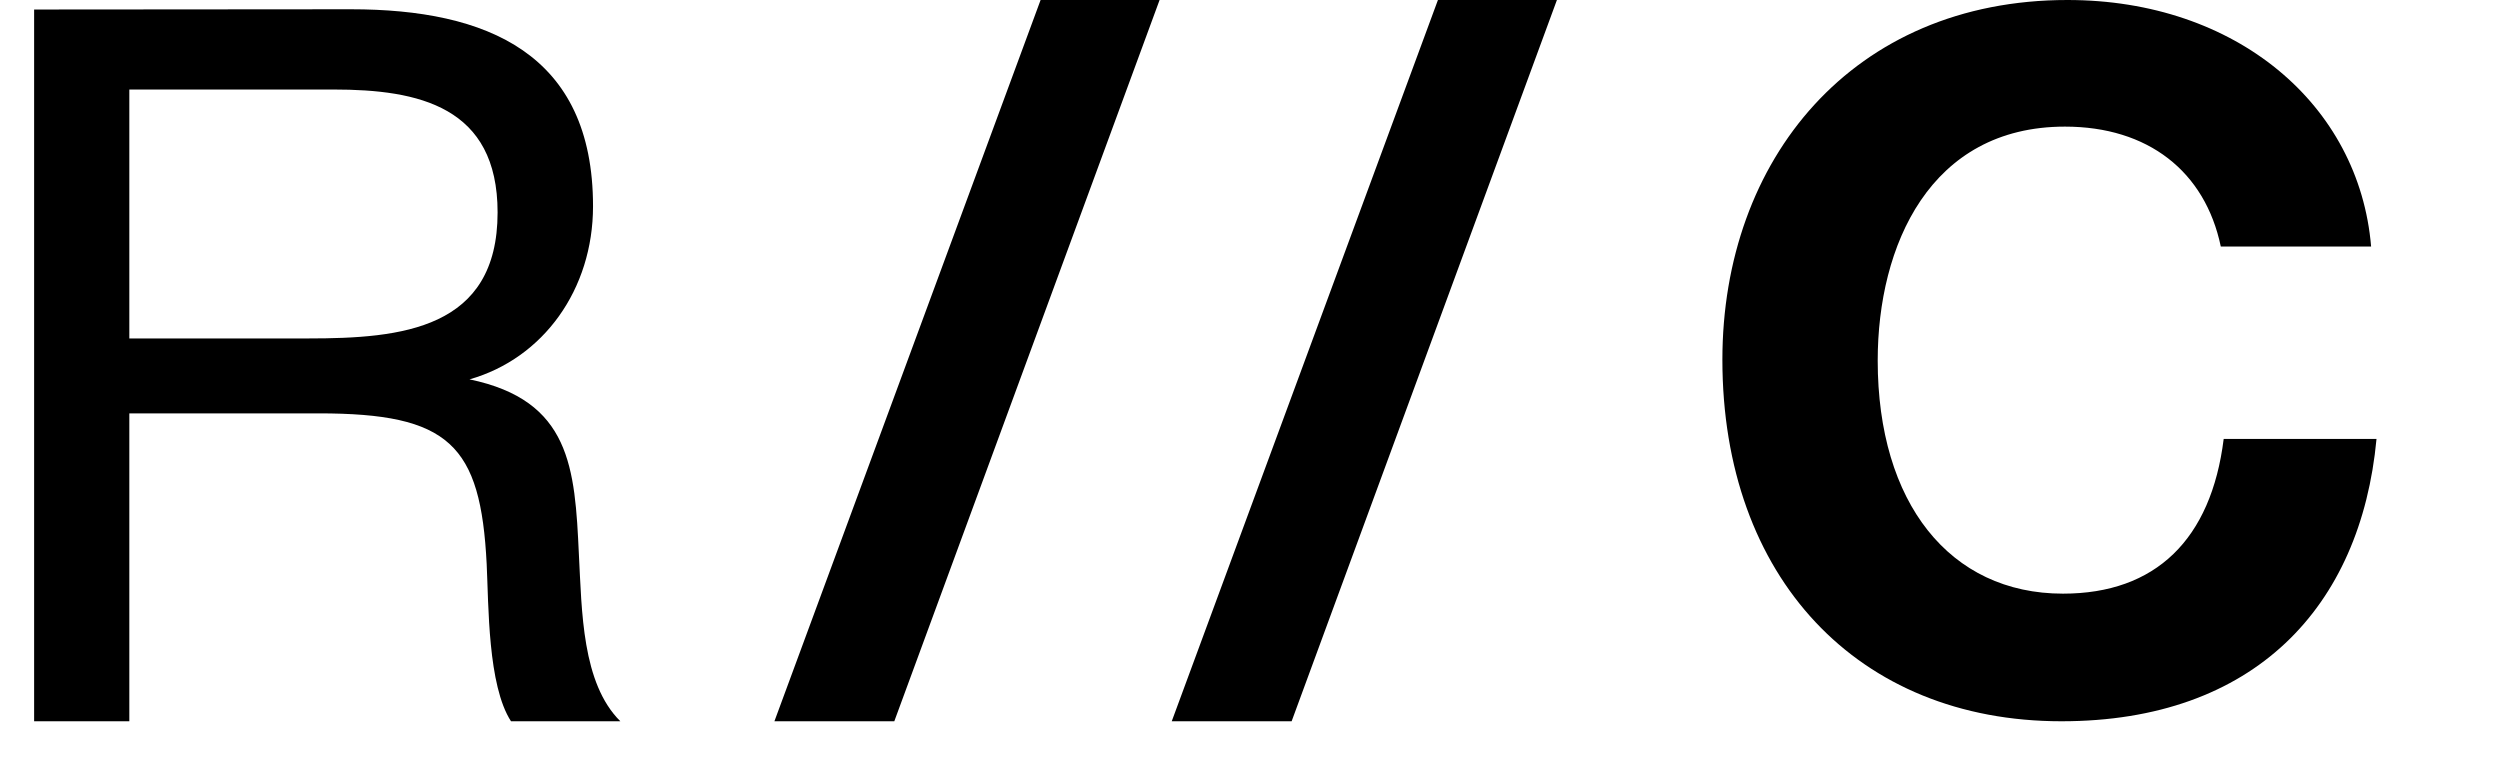 <svg xmlns="http://www.w3.org/2000/svg" xmlns:xlink="http://www.w3.org/1999/xlink" width="130" height="40" xml:space="preserve" overflow="hidden"> <defs> <clipPath id="clip0"> <rect x="60" y="660" width="130" height="40"></rect> </clipPath> <clipPath id="clip1"> <rect x="61" y="660" width="129" height="39"></rect> </clipPath> <clipPath id="clip2"> <rect x="61" y="660" width="129" height="39"></rect> </clipPath> <clipPath id="clip3"> <rect x="61" y="660" width="246" height="40"></rect> </clipPath> </defs> <g clip-path="url(#clip0)" transform="translate(-60 -660)"> <g clip-path="url(#clip1)"> <g clip-path="url(#clip2)"> <g clip-path="url(#clip3)"> <path d="M155.664 71.109 147.819 71.109C147.176 76.337 144.328 79.153 139.569 79.153 133.75 79.153 130.059 74.427 130.059 67.033 130.059 61.053 132.741 54.867 139.672 54.867 143.923 54.867 146.861 57.182 147.671 61.104L155.387 61.104C154.776 53.716 148.456 48.283 139.801 48.283 128.767 48.283 122.086 56.578 122.086 66.988 122.086 78.298 129.018 85.789 139.492 85.789 149.388 85.789 154.854 79.854 155.664 71.109Z" fill="#000000" fill-rule="nonzero" fill-opacity="1" transform="matrix(1.013 0 0 1 25.891 611.717)"></path> <path d="M87.088 48.283 73.424 85.789 79.578 85.789 93.196 48.283Z" fill="#000000" fill-rule="nonzero" fill-opacity="1" transform="matrix(1.013 0 0 1 25.891 611.717)"></path> <path d="M107.484 48.283 93.82 85.789 99.974 85.789 113.592 48.283Z" fill="#000000" fill-rule="nonzero" fill-opacity="1" transform="matrix(1.013 0 0 1 25.891 611.717)"></path> <path d="M35.423 48.778 35.423 85.789 40.31 85.789 40.31 69.778 50.025 69.778C56.732 69.778 58.346 71.386 58.654 77.623 58.757 79.758 58.706 83.918 59.902 85.789L65.515 85.789C63.541 83.808 63.541 80.066 63.387 77.109 63.181 72.608 62.969 69.103 57.773 68.01 61.567 66.917 64.113 63.329 64.113 59.008 64.113 51.054 58.654 48.765 51.691 48.765ZM40.31 52.938 50.797 52.938C55.163 52.938 59.214 53.819 59.214 59.33 59.214 65.412 54.276 65.882 49.498 65.882L40.31 65.882Z" fill="#000000" fill-rule="nonzero" fill-opacity="1" transform="matrix(1.013 0 0 1 25.891 611.717)"></path> <path d="M168.954 63.516C166.382 63.516 164.704 65.303 164.704 68.074 164.704 70.646 166.119 72.839 168.967 72.839 171.816 72.839 173.23 70.717 173.23 68.1 173.23 65.483 171.719 63.516 168.954 63.516ZM168.954 64.538C170.845 64.538 172.054 65.965 172.054 68.164 172.054 70.363 170.845 71.829 168.98 71.829 167.115 71.829 165.894 70.389 165.894 68.158 165.894 66.267 166.858 64.538 168.954 64.538Z" fill="#000000" fill-rule="nonzero" fill-opacity="1" transform="matrix(1.013 0 0 1 25.891 611.717)"></path> <path d="M177.506 66.03C176.452 65.939 175.47 66.57 175.114 67.566L175.114 66.177 174.105 66.177 174.105 72.608 175.166 72.608 175.166 69.881C175.166 68.434 175.481 67.097 177.23 67.097 177.322 67.091 177.414 67.091 177.506 67.097Z" fill="#000000" fill-rule="nonzero" fill-opacity="1" transform="matrix(1.013 0 0 1 25.891 611.717)"></path> <path d="M183.641 71.778C183.555 71.803 183.466 71.816 183.377 71.817 183.055 71.817 182.94 71.656 182.94 71.174 182.94 70.209 182.991 69.245 182.991 68.293 183.079 67.7 182.921 67.096 182.554 66.621 181.98 66.167 181.26 65.938 180.528 65.978 178.87 65.978 177.866 66.788 177.828 68.164L178.87 68.164C178.966 67.213 179.48 66.878 180.464 66.878 181.448 66.878 181.93 67.251 181.93 67.939 181.93 68.814 181.403 68.775 179.866 68.968 178.329 69.161 177.577 69.83 177.577 70.981 177.577 72.132 178.368 72.8 179.641 72.8 180.538 72.844 181.404 72.466 181.982 71.778 181.926 72.247 182.261 72.672 182.731 72.728 182.791 72.735 182.853 72.735 182.914 72.73 183.162 72.732 183.408 72.689 183.641 72.601ZM181.93 69.277 181.93 70.453C181.93 71.276 180.966 71.965 179.969 71.965 179.165 71.965 178.683 71.553 178.683 70.891 178.683 69.855 179.738 69.765 180.509 69.662 181.008 69.659 181.497 69.526 181.93 69.277Z" fill="#000000" fill-rule="nonzero" fill-opacity="1" transform="matrix(1.013 0 0 1 25.891 611.717)"></path> <path d="M189.82 70.28 188.746 70.28C188.707 71.221 187.919 71.955 186.978 71.926 185.782 71.926 185.049 70.981 185.049 69.405 185.049 67.83 185.827 66.872 187.055 66.872 187.883 66.833 188.597 67.449 188.682 68.274L189.781 68.274C189.608 66.808 188.617 65.985 187.042 65.985 185.145 65.985 183.943 67.335 183.943 69.483 183.943 71.444 185.004 72.807 187.003 72.807 188.478 72.883 189.737 71.754 189.82 70.28Z" fill="#000000" fill-rule="nonzero" fill-opacity="1" transform="matrix(1.013 0 0 1 25.891 611.717)"></path> <path d="M191.736 63.728 190.656 63.728 190.656 72.659 191.736 72.659Z" fill="#000000" fill-rule="nonzero" fill-opacity="1" transform="matrix(1.013 0 0 1 25.891 611.717)"></path> <path d="M198.513 70.588 197.478 70.588C197.349 71.431 196.592 72.031 195.742 71.965 194.488 71.965 193.729 71.141 193.729 69.765L193.729 69.688 198.577 69.688 198.577 69.54C198.577 67.676 197.78 65.991 195.652 65.991 193.864 65.991 192.655 67.399 192.655 69.489 192.655 71.579 193.794 72.839 195.69 72.839 197.081 72.962 198.323 71.972 198.513 70.588ZM197.491 68.801 193.742 68.801C193.877 67.592 194.604 66.84 195.639 66.84 196.674 66.84 197.401 67.605 197.491 68.801Z" fill="#000000" fill-rule="nonzero" fill-opacity="1" transform="matrix(1.013 0 0 1 25.891 611.717)"></path> <path d="M208.55 71.604 203.831 71.604 203.831 63.728 202.654 63.728 202.654 72.659 208.557 72.659Z" fill="#000000" fill-rule="nonzero" fill-opacity="1" transform="matrix(1.013 0 0 1 25.891 611.717)"></path> <path d="M210.145 63.728 209.071 63.728 209.071 65.014 210.145 65.014ZM210.145 66.177 209.071 66.177 209.071 72.608 210.145 72.608Z" fill="#000000" fill-rule="nonzero" fill-opacity="1" transform="matrix(1.013 0 0 1 25.891 611.717)"></path> <path d="M216.967 70.28 215.887 70.28C215.852 71.219 215.065 71.955 214.125 71.926 212.929 71.926 212.196 70.981 212.196 69.405 212.196 67.83 212.968 66.878 214.196 66.878 215.024 66.84 215.738 67.455 215.823 68.28L216.922 68.28C216.749 66.814 215.758 65.991 214.183 65.991 212.286 65.991 211.084 67.341 211.084 69.489 211.084 71.45 212.145 72.813 214.144 72.813 215.623 72.89 216.884 71.757 216.967 70.28Z" fill="#000000" fill-rule="nonzero" fill-opacity="1" transform="matrix(1.013 0 0 1 25.891 611.717)"></path> <path d="M223.269 70.588 222.227 70.588C222.098 71.431 221.341 72.031 220.491 71.965 219.243 71.965 218.478 71.141 218.478 69.765L218.478 69.688 223.326 69.688 223.326 69.54C223.326 67.676 222.529 65.991 220.401 65.991 218.613 65.991 217.404 67.399 217.404 69.489 217.404 71.579 218.543 72.839 220.439 72.839 221.832 72.962 223.076 71.972 223.269 70.588ZM222.24 68.827 218.491 68.827C218.626 67.618 219.353 66.865 220.42 66.865 221.488 66.865 222.143 67.605 222.24 68.801Z" fill="#000000" fill-rule="nonzero" fill-opacity="1" transform="matrix(1.013 0 0 1 25.891 611.717)"></path> <path d="M225.095 66.177 224.092 66.177 224.092 72.608 225.153 72.608 225.153 69.251C225.153 67.965 225.603 66.93 226.992 66.93 228.38 66.93 228.38 67.804 228.38 68.859L228.38 72.659 229.441 72.659 229.441 68.37C229.441 66.898 228.869 66.036 227.294 66.036 226.403 65.997 225.56 66.445 225.095 67.206Z" fill="#000000" fill-rule="nonzero" fill-opacity="1" transform="matrix(1.013 0 0 1 25.891 611.717)"></path> <path d="M235.453 68.055C235.453 66.692 234.328 65.991 232.881 65.991 231.435 65.991 230.419 66.731 230.419 67.92 230.419 69.412 231.911 69.547 233.023 69.849 233.923 70.074 234.643 70.222 234.643 70.936 234.643 71.649 234 72.01 233.068 72.01 232.136 72.01 231.383 71.624 231.319 70.646L230.271 70.646C230.335 72.1 231.293 72.884 233.049 72.884 234.656 72.884 235.724 72.061 235.724 70.814 235.724 69.412 234.309 69.097 233.222 68.846 232.348 68.647 231.505 68.537 231.505 67.811 231.505 67.271 232.007 66.936 232.791 66.936 233.704 66.936 234.296 67.258 234.373 68.113Z" fill="#000000" fill-rule="nonzero" fill-opacity="1" transform="matrix(1.013 0 0 1 25.891 611.717)"></path> <path d="M242.051 70.588 241.015 70.588C240.884 71.43 240.128 72.028 239.279 71.965 238.025 71.965 237.267 71.141 237.267 69.765L237.267 69.688 242.115 69.688 242.115 69.54C242.115 67.676 241.311 65.991 239.189 65.991 237.402 65.991 236.186 67.399 236.186 69.489 236.186 71.579 237.325 72.839 239.228 72.839 240.619 72.962 241.86 71.972 242.051 70.588ZM241.028 68.801 237.267 68.801C237.402 67.592 238.128 66.84 239.196 66.84 240.263 66.84 240.925 67.605 241.028 68.801Z" fill="#000000" fill-rule="nonzero" fill-opacity="1" transform="matrix(1.013 0 0 1 25.891 611.717)"></path> <path d="M165.251 76.228 165.251 85.127 166.376 85.127 166.376 77.7 169.212 85.127 170.24 85.127 172.967 77.7 172.967 85.127 174.079 85.127 174.079 76.228 172.446 76.228 169.681 83.763 166.82 76.228Z" fill="#000000" fill-rule="nonzero" fill-opacity="1" transform="matrix(1.013 0 0 1 25.891 611.717)"></path> <path d="M181.249 84.278C181.162 84.302 181.074 84.315 180.985 84.317 180.657 84.317 180.548 84.156 180.548 83.674 180.548 82.709 180.593 81.745 180.593 80.799 180.681 80.204 180.523 79.598 180.156 79.121 179.582 78.666 178.861 78.437 178.13 78.478 176.471 78.478 175.468 79.288 175.429 80.664L176.471 80.664C176.568 79.713 177.082 79.378 178.072 79.378 179.062 79.378 179.532 79.751 179.532 80.439 179.532 81.314 179.011 81.275 177.468 81.468 175.925 81.661 175.185 82.33 175.185 83.481 175.185 84.632 175.97 85.3 177.243 85.3 178.14 85.345 179.006 84.967 179.583 84.278 179.531 84.751 179.873 85.176 180.346 85.228 180.404 85.235 180.464 85.235 180.522 85.23 180.77 85.232 181.017 85.188 181.249 85.101ZM179.532 81.777 179.532 82.947C179.532 83.77 178.567 84.458 177.603 84.458 176.805 84.458 176.317 84.046 176.317 83.384 176.317 82.349 177.365 82.259 178.143 82.162 178.631 82.151 179.108 82.018 179.532 81.777Z" fill="#000000" fill-rule="nonzero" fill-opacity="1" transform="matrix(1.013 0 0 1 25.891 611.717)"></path> <path d="M182.869 78.677 181.872 78.677 181.872 85.107 182.933 85.107 182.933 81.732C182.933 80.446 183.383 79.41 184.772 79.41 186.161 79.41 186.161 80.285 186.161 81.339L186.161 85.139 187.222 85.139 187.222 80.851C187.222 79.378 186.65 78.517 185.074 78.517 184.18 78.479 183.336 78.929 182.869 79.693Z" fill="#000000" fill-rule="nonzero" fill-opacity="1" transform="matrix(1.013 0 0 1 25.891 611.717)"></path> <path d="M194.186 84.278C194.102 84.302 194.015 84.315 193.929 84.317 193.601 84.317 193.485 84.156 193.485 83.674 193.485 82.709 193.536 81.745 193.536 80.799 193.624 80.204 193.466 79.598 193.099 79.121 192.525 78.667 191.805 78.438 191.074 78.478 189.415 78.478 188.412 79.288 188.373 80.664L189.415 80.664C189.511 79.713 190.058 79.378 191.016 79.378 191.974 79.378 192.475 79.751 192.475 80.439 192.475 81.314 191.948 81.275 190.411 81.468 188.875 81.661 188.129 82.33 188.129 83.481 188.129 84.632 188.913 85.3 190.186 85.3 191.083 85.345 191.95 84.967 192.527 84.278 192.475 84.751 192.816 85.176 193.289 85.228 193.348 85.235 193.407 85.235 193.466 85.23 193.712 85.231 193.956 85.188 194.186 85.101ZM192.475 81.777 192.475 82.947C192.475 83.77 191.511 84.458 190.514 84.458 189.71 84.458 189.228 84.046 189.228 83.384 189.228 82.349 190.276 82.259 191.048 82.162 191.538 82.151 192.017 82.018 192.443 81.777Z" fill="#000000" fill-rule="nonzero" fill-opacity="1" transform="matrix(1.013 0 0 1 25.891 611.717)"></path> <path d="M200.371 78.677 199.394 78.677 199.394 79.616C198.973 78.897 198.189 78.468 197.356 78.504 195.427 78.504 194.469 80.176 194.469 81.931 194.469 83.931 195.581 85.204 197.311 85.204 198.17 85.275 198.984 84.806 199.355 84.027L199.355 84.818C199.355 86.303 198.783 86.927 197.459 86.927 196.456 86.927 195.922 86.593 195.793 85.853L194.707 85.853C194.893 87.306 196.121 87.782 197.42 87.782 198.426 87.88 199.408 87.431 199.992 86.606 200.335 85.943 200.478 85.194 200.404 84.451ZM197.401 79.43C198.616 79.43 199.33 80.304 199.33 81.764 199.33 83.326 198.61 84.291 197.433 84.291 196.256 84.291 195.555 83.365 195.555 81.944 195.555 80.375 196.256 79.43 197.401 79.43Z" fill="#000000" fill-rule="nonzero" fill-opacity="1" transform="matrix(1.013 0 0 1 25.891 611.717)"></path> <path d="M207.097 83.088 206.062 83.088C205.928 83.927 205.174 84.525 204.326 84.464 203.072 84.464 202.313 83.641 202.313 82.265L202.313 82.188 207.161 82.188 207.161 82.04C207.161 80.176 206.358 78.491 204.236 78.491 202.448 78.491 201.233 79.906 201.233 81.989 201.233 84.072 202.371 85.339 204.274 85.339 205.665 85.462 206.907 84.472 207.097 83.088ZM206.075 81.326 202.326 81.326C202.461 80.118 203.188 79.397 204.223 79.397 205.258 79.397 205.972 80.105 206.075 81.326Z" fill="#000000" fill-rule="nonzero" fill-opacity="1" transform="matrix(1.013 0 0 1 25.891 611.717)"></path> <path d="M208.923 78.677 207.927 78.677 207.927 85.107 208.975 85.107 208.975 81.7C208.975 80.484 209.303 79.449 210.724 79.449 211.753 79.449 211.913 80.092 211.913 80.973L211.913 85.107 212.974 85.107 212.974 81.468C212.974 80.278 213.411 79.455 214.627 79.455 215.842 79.455 215.913 80.156 215.913 81.063L215.913 85.127 216.974 85.127 216.974 80.626C216.974 79.34 216.331 78.517 214.935 78.517 214.076 78.491 213.265 78.918 212.801 79.642 212.522 78.912 211.791 78.457 211.013 78.529 210.167 78.498 209.368 78.916 208.91 79.629Z" fill="#000000" fill-rule="nonzero" fill-opacity="1" transform="matrix(1.013 0 0 1 25.891 611.717)"></path> <path d="M223.719 83.088 222.684 83.088C222.549 83.927 221.796 84.525 220.947 84.464 219.694 84.464 218.935 83.641 218.935 82.265L218.935 82.188 223.783 82.188 223.783 82.04C223.783 80.176 222.979 78.491 220.857 78.491 219.07 78.491 217.855 79.906 217.855 81.989 217.855 84.072 218.993 85.339 220.896 85.339 222.287 85.462 223.528 84.472 223.719 83.088ZM222.696 81.326 218.948 81.326C219.083 80.118 219.809 79.397 220.845 79.397 221.88 79.397 222.593 80.105 222.696 81.326Z" fill="#000000" fill-rule="nonzero" fill-opacity="1" transform="matrix(1.013 0 0 1 25.891 611.717)"></path> <path d="M225.545 78.677 224.548 78.677 224.548 85.107 225.609 85.107 225.609 81.732C225.609 80.446 226.059 79.41 227.448 79.41 228.837 79.41 228.837 80.285 228.837 81.339L228.837 85.139 229.898 85.139 229.898 80.851C229.898 79.378 229.319 78.517 227.744 78.517 226.851 78.48 226.009 78.931 225.545 79.693Z" fill="#000000" fill-rule="nonzero" fill-opacity="1" transform="matrix(1.013 0 0 1 25.891 611.717)"></path> <path d="M233.878 78.677 232.592 78.677 232.592 76.748 231.531 76.748 231.531 78.677 230.445 78.677 230.445 79.552 231.531 79.552 231.531 82.979C231.531 84.394 231.454 85.191 233.068 85.191 233.339 85.193 233.609 85.176 233.878 85.139L233.878 84.233C233.688 84.258 233.497 84.271 233.306 84.272 232.554 84.272 232.592 83.911 232.592 83.32L232.592 79.558 233.878 79.558Z" fill="#000000" fill-rule="nonzero" fill-opacity="1" transform="matrix(1.013 0 0 1 25.891 611.717)"></path> <path d="M244.275 78.838C244.205 76.909 242.899 76.054 241.015 76.054 239.414 76.054 237.8 76.768 237.8 78.587 237.8 80.407 239.466 80.703 240.906 81.031 242.346 81.359 243.478 81.59 243.478 82.741 243.478 84.027 242.301 84.368 241.266 84.368 239.839 84.368 238.662 83.802 238.617 82.188L237.479 82.188C237.479 84.342 239.041 85.326 241.163 85.326 242.867 85.326 244.629 84.606 244.629 82.625 244.629 80.754 242.777 80.304 241.33 80.002 239.884 79.7 238.913 79.5 238.913 78.504 238.913 77.507 239.652 77.025 240.925 77.025 242.199 77.025 243.002 77.552 243.137 78.838Z" fill="#000000" fill-rule="nonzero" fill-opacity="1" transform="matrix(1.013 0 0 1 25.891 611.717)"></path> <path d="M251.033 83.088 249.998 83.088C249.864 83.927 249.11 84.525 248.262 84.464 246.976 84.464 246.243 83.641 246.243 82.265L246.243 82.188 251.098 82.188 251.098 82.04C251.098 80.176 250.294 78.491 248.172 78.491 246.384 78.491 245.169 79.906 245.169 81.989 245.169 84.072 246.307 85.339 248.211 85.339 249.601 85.462 250.843 84.472 251.033 83.088ZM250.011 81.326 246.269 81.326C246.41 80.118 247.137 79.397 248.198 79.397 249.259 79.397 249.908 80.105 250.011 81.326Z" fill="#000000" fill-rule="nonzero" fill-opacity="1" transform="matrix(1.013 0 0 1 25.891 611.717)"></path> <path d="M255.219 78.529C254.167 78.439 253.187 79.071 252.834 80.066L252.834 78.677 251.824 78.677 251.824 85.107 252.885 85.107 252.885 82.381C252.885 80.934 253.2 79.597 254.949 79.597 255.039 79.59 255.129 79.59 255.219 79.597Z" fill="#000000" fill-rule="nonzero" fill-opacity="1" transform="matrix(1.013 0 0 1 25.891 611.717)"></path> <path d="M255.02 78.677 257.425 85.107 258.563 85.107 260.923 78.677 259.81 78.677 258.036 84.091 256.209 78.677Z" fill="#000000" fill-rule="nonzero" fill-opacity="1" transform="matrix(1.013 0 0 1 25.891 611.717)"></path> <path d="M262.646 76.228 261.572 76.228 261.572 77.514 262.646 77.514ZM262.646 78.677 261.572 78.677 261.572 85.107 262.646 85.107Z" fill="#000000" fill-rule="nonzero" fill-opacity="1" transform="matrix(1.013 0 0 1 25.891 611.717)"></path> <path d="M269.468 82.78 268.394 82.78C268.36 83.719 267.573 84.455 266.633 84.426 265.43 84.426 264.703 83.481 264.703 81.905 264.703 80.33 265.475 79.378 266.703 79.378 267.53 79.34 268.243 79.956 268.324 80.78L269.417 80.78C269.243 79.314 268.259 78.491 266.684 78.491 264.755 78.491 263.578 79.841 263.578 81.989 263.578 83.956 264.646 85.313 266.645 85.313 268.12 85.397 269.384 84.269 269.467 82.794 269.467 82.789 269.468 82.784 269.468 82.78Z" fill="#000000" fill-rule="nonzero" fill-opacity="1" transform="matrix(1.013 0 0 1 25.891 611.717)"></path> <path d="M275.77 83.088 274.734 83.088C274.602 83.929 273.847 84.528 272.998 84.464 271.744 84.464 270.986 83.641 270.986 82.265L270.986 82.188 275.847 82.188 275.847 82.04C275.847 80.176 275.049 78.491 272.921 78.491 271.133 78.491 269.918 79.906 269.918 81.989 269.918 84.072 271.056 85.339 272.96 85.339 274.345 85.455 275.58 84.466 275.77 83.088ZM274.747 81.326 270.998 81.326C271.133 80.118 271.86 79.397 272.927 79.397 273.995 79.397 274.644 80.105 274.747 81.326Z" fill="#000000" fill-rule="nonzero" fill-opacity="1" transform="matrix(1.013 0 0 1 25.891 611.717)"></path> <path d="M169.829 53.678C169.592 53.933 169.258 54.078 168.909 54.076 168.254 54.124 167.684 53.633 167.636 52.977 167.587 52.322 168.079 51.752 168.735 51.704 168.793 51.699 168.852 51.699 168.909 51.704 169.258 51.702 169.592 51.847 169.829 52.102L170.8 52.102C170.456 51.371 169.718 50.906 168.909 50.913 167.819 50.913 166.935 51.797 166.935 52.887 166.935 53.977 167.819 54.861 168.909 54.861 169.717 54.87 170.455 54.408 170.8 53.678Z" fill="#000000" fill-rule="evenodd" fill-opacity="1" transform="matrix(1.013 0 0 1 25.891 611.717)"></path> <path d="M168.826 56.05C170.573 56.054 171.992 54.64 171.996 52.893 172 51.146 170.586 49.727 168.839 49.723 167.092 49.72 165.673 51.133 165.669 52.88 165.669 52.882 165.669 52.885 165.669 52.887 165.665 54.63 167.076 56.047 168.819 56.05 168.821 56.05 168.824 56.05 168.826 56.05ZM168.826 56.835C171.006 56.835 172.774 55.067 172.774 52.887 172.774 50.706 171.006 48.939 168.826 48.939 166.645 48.939 164.878 50.706 164.878 52.887 164.878 55.067 166.645 56.835 168.826 56.835Z" fill="#000000" fill-rule="evenodd" fill-opacity="1" transform="matrix(1.013 0 0 1 25.891 611.717)"></path> </g> </g> </g> </g> </svg>